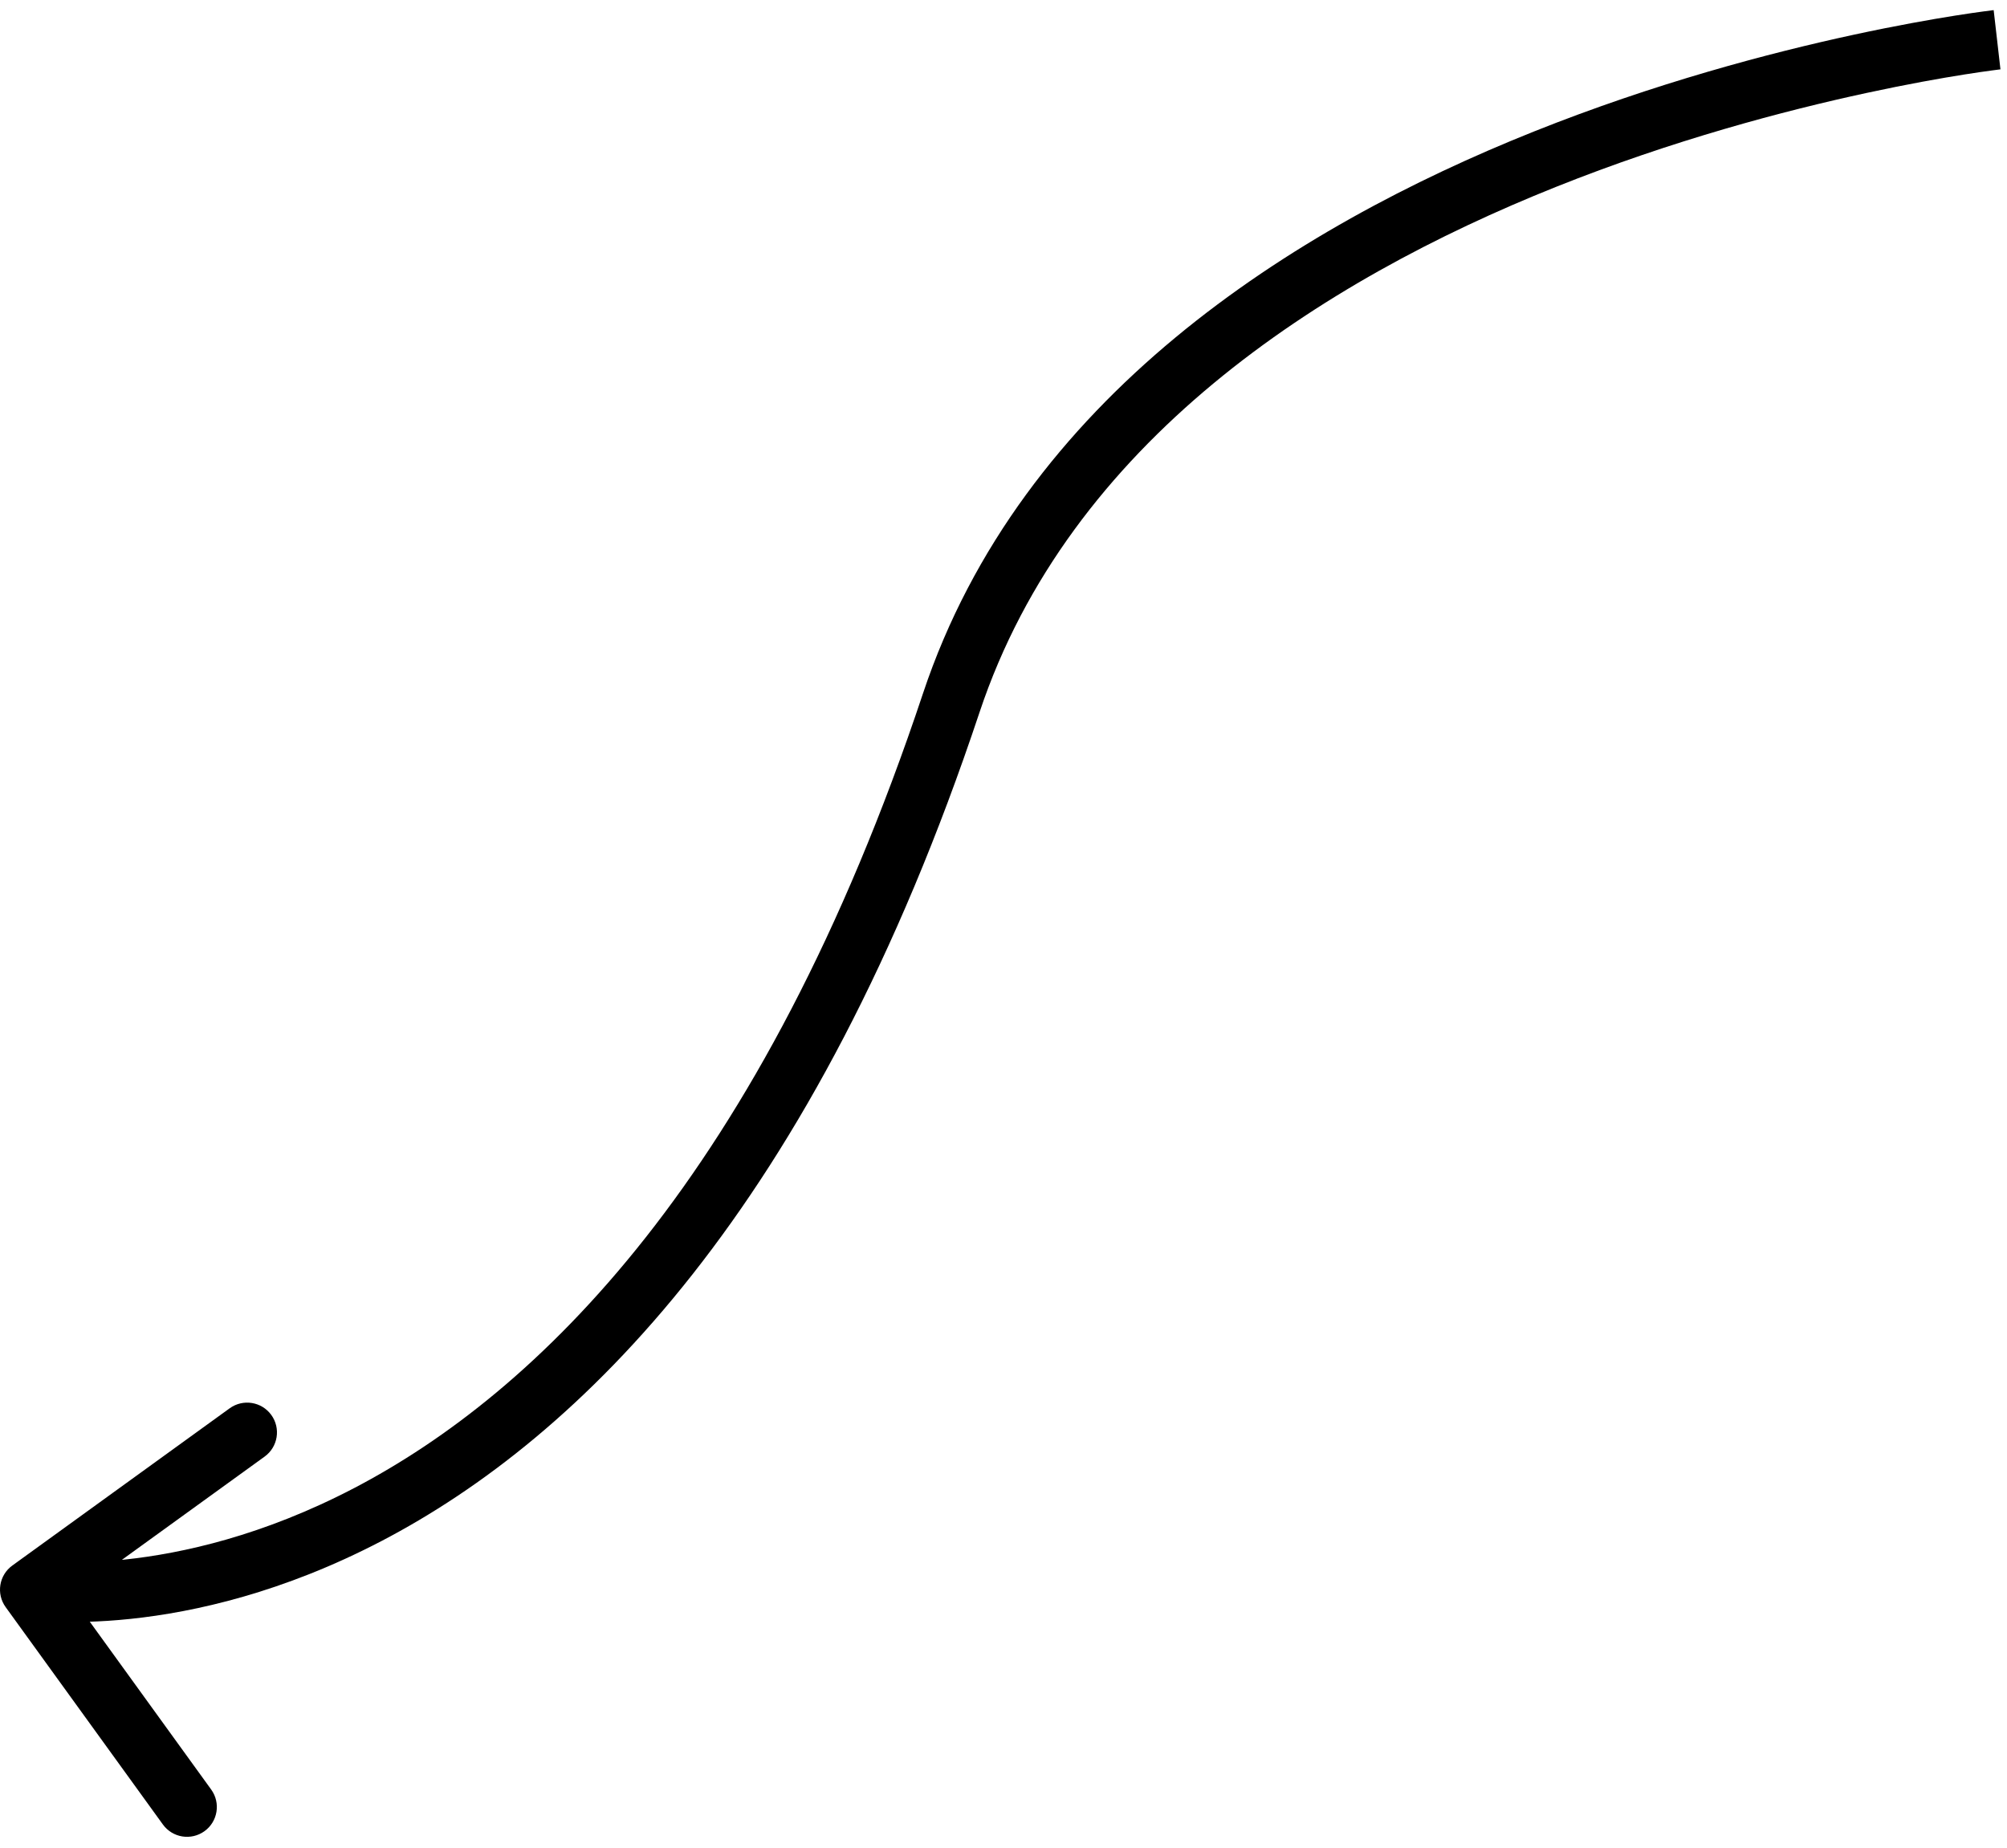 <?xml version="1.0" encoding="UTF-8"?> <svg xmlns="http://www.w3.org/2000/svg" width="101" height="93" viewBox="0 0 101 93" fill="none"><path d="M47.87 35.374L49.293 35.849L49.293 35.849L47.87 35.374ZM0.621 78.785C-0.05 79.27 -0.201 80.208 0.285 80.879L8.197 91.817C8.683 92.489 9.62 92.639 10.292 92.153C10.963 91.668 11.113 90.73 10.628 90.059L3.595 80.336L13.317 73.303C13.989 72.817 14.139 71.879 13.653 71.208C13.168 70.537 12.23 70.387 11.559 70.872L0.621 78.785ZM100.5 2C100.33 0.51 100.33 0.51 100.329 0.51C100.328 0.51 100.327 0.51 100.326 0.51C100.325 0.51 100.322 0.511 100.319 0.511C100.312 0.512 100.303 0.513 100.292 0.514C100.268 0.517 100.235 0.521 100.191 0.526C100.104 0.537 99.977 0.553 99.813 0.576C99.484 0.62 99.004 0.688 98.393 0.785C97.171 0.979 95.421 1.287 93.294 1.746C89.044 2.664 83.27 4.189 77.186 6.621C65.086 11.458 51.403 20.029 46.447 34.9L49.293 35.849C53.823 22.258 66.455 14.142 78.299 9.407C84.186 7.053 89.791 5.572 93.927 4.679C95.993 4.232 97.688 3.934 98.862 3.748C99.45 3.655 99.906 3.59 100.214 3.549C100.367 3.528 100.484 3.513 100.561 3.504C100.599 3.499 100.628 3.495 100.646 3.493C100.655 3.492 100.662 3.491 100.666 3.491C100.668 3.491 100.669 3.49 100.67 3.49C100.67 3.49 100.67 3.49 100.67 3.49C100.67 3.49 100.67 3.49 100.5 2ZM46.447 34.9C38.307 59.326 26.933 70.13 17.814 74.892C13.237 77.282 9.171 78.18 6.272 78.486C4.821 78.639 3.662 78.643 2.878 78.611C2.486 78.595 2.188 78.57 1.994 78.55C1.897 78.54 1.827 78.531 1.784 78.525C1.762 78.522 1.747 78.52 1.74 78.519C1.736 78.519 1.734 78.518 1.733 78.518C1.733 78.518 1.733 78.518 1.734 78.518C1.735 78.518 1.735 78.519 1.736 78.519C1.737 78.519 1.738 78.519 1.5 80C1.262 81.481 1.264 81.481 1.265 81.481C1.266 81.482 1.267 81.482 1.269 81.482C1.271 81.482 1.274 81.483 1.278 81.484C1.285 81.484 1.293 81.486 1.304 81.487C1.325 81.49 1.354 81.495 1.389 81.499C1.46 81.509 1.559 81.521 1.685 81.534C1.938 81.56 2.298 81.59 2.756 81.608C3.671 81.646 4.976 81.639 6.586 81.469C9.807 81.13 14.246 80.139 19.202 77.551C29.151 72.356 40.962 60.847 49.293 35.849L46.447 34.9Z" fill="black"></path></svg> 